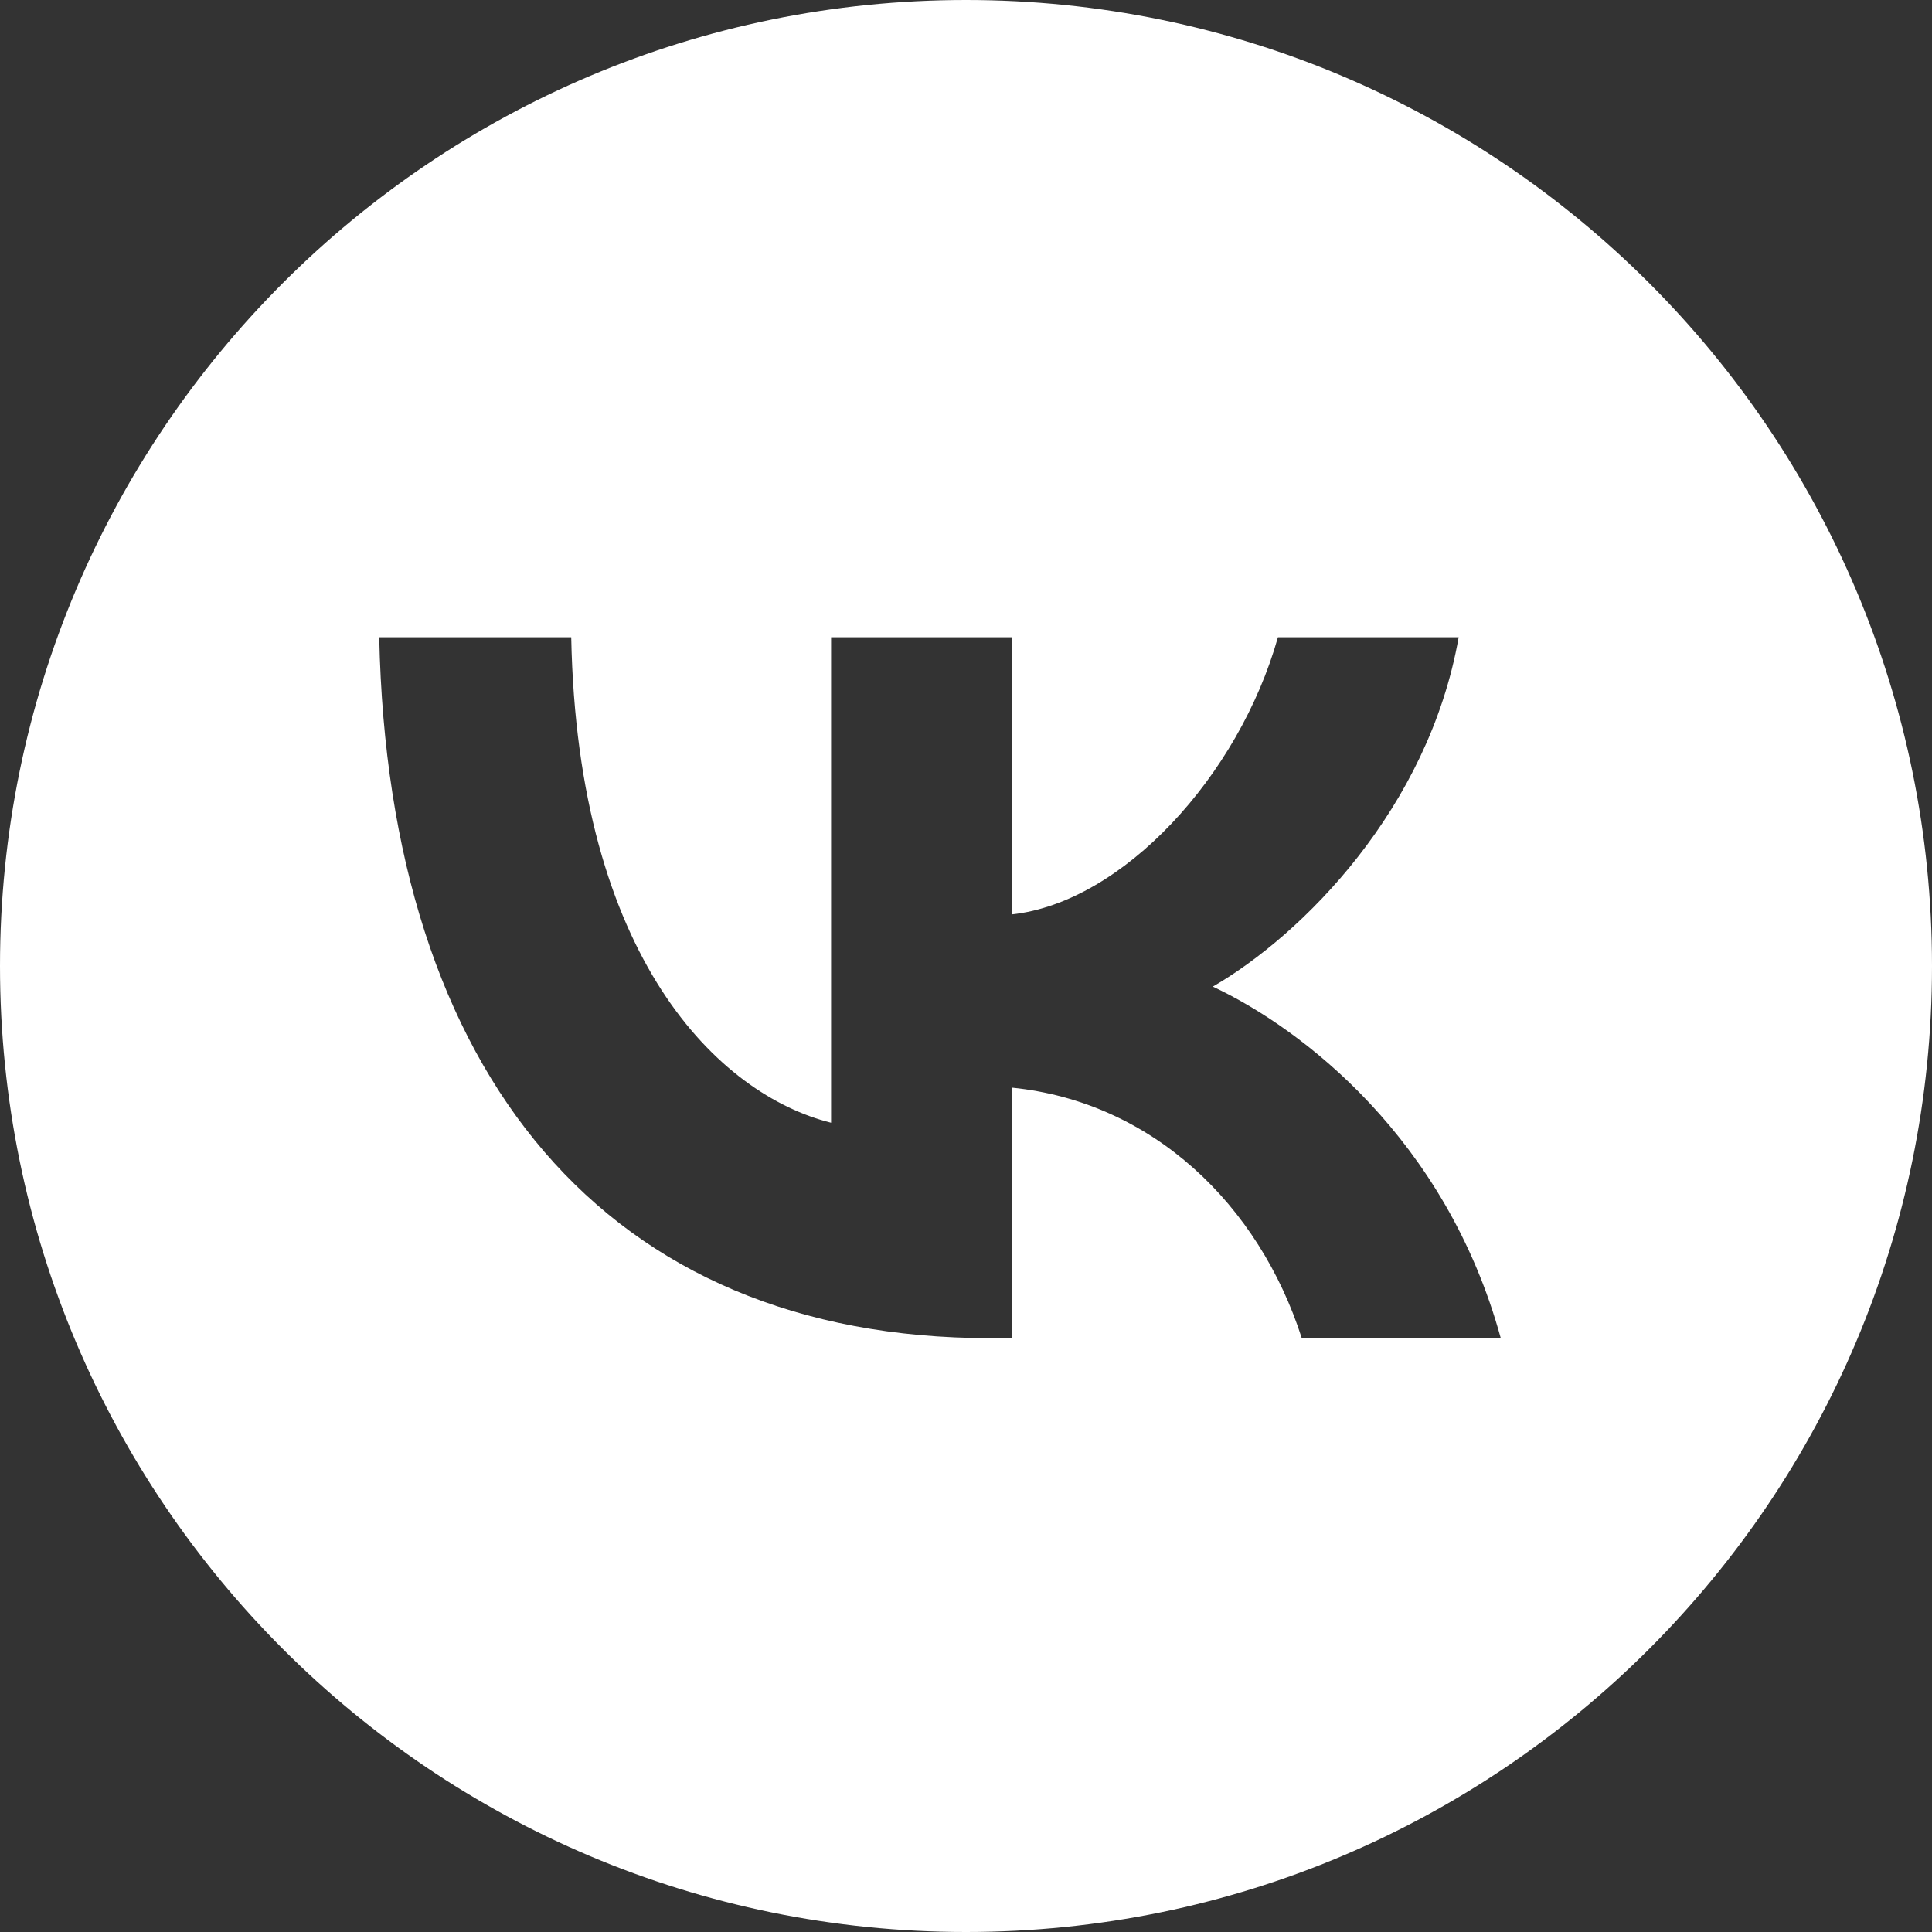 <?xml version="1.0" encoding="UTF-8"?> <svg xmlns="http://www.w3.org/2000/svg" width="24" height="24" viewBox="0 0 24 24" fill="none"><rect x="0" y="0" width="24" height="24" fill="#333333" stroke="none"/> <path fill-rule="evenodd" clip-rule="evenodd" d="M12 24C18.627 24 24 18.627 24 12C24 5.373 18.627 0 12 0C5.373 0 0 5.373 0 12C0 18.627 5.373 24 12 24ZM4.711 7.916C4.825 13.355 7.539 16.623 12.299 16.623H12.569V13.511C14.318 13.686 15.64 14.967 16.171 16.623H18.643C17.964 14.148 16.18 12.779 15.066 12.256C16.18 11.611 17.746 10.043 18.12 7.916H15.875C15.388 9.642 13.944 11.21 12.569 11.359V7.916H10.324V13.947C8.932 13.599 7.174 11.908 7.096 7.916H4.711Z" fill="white"></path> </svg> 
